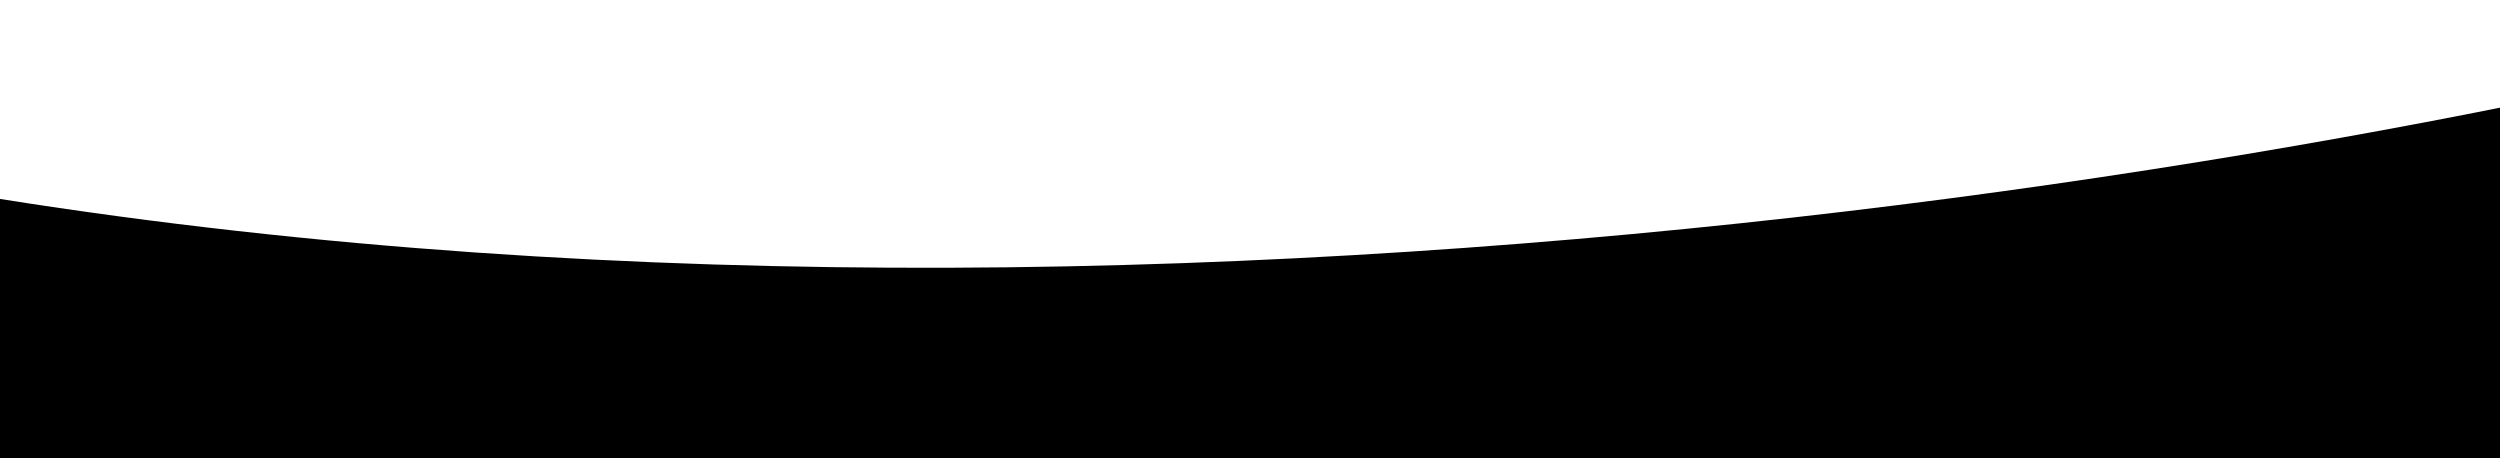 <?xml version="1.0" encoding="UTF-8"?> <svg xmlns="http://www.w3.org/2000/svg" width="1200" height="220" viewBox="0 0 1200 220" fill="none"><g clip-path="url(#clip0_910_744)"><rect width="1200" height="220" fill="white" style="fill:white;fill-opacity:1;"></rect><g filter="url(#filter0_d_910_744)"><path d="M0 103.862C605.109 199.929 1255.46 63.834 1505 -16.223V231.224H0V103.862Z" fill="#3F52FF" style="fill:#3F52FF;fill:color(display-p3 0.247 0.322 1);fill-opacity:1;"></path></g><g filter="url(#filter1_d_910_744)"><path d="M1229.5 178.5C723.5 244.5 179.667 151 -29 96V266H1229.5V178.5Z" fill="#F4393C" style="fill:#F4393C;fill:color(display-p3 0.957 0.224 0.235);fill-opacity:1;"></path></g></g><defs><filter id="filter0_d_910_744" x="-21.637" y="-46.227" width="1548.27" height="290.72" filterUnits="userSpaceOnUse" color-interpolation-filters="sRGB"><feFlood flood-opacity="0" result="BackgroundImageFix"></feFlood><feColorMatrix in="SourceAlpha" type="matrix" values="0 0 0 0 0 0 0 0 0 0 0 0 0 0 0 0 0 0 127 0" result="hardAlpha"></feColorMatrix><feOffset dy="-8.368"></feOffset><feGaussianBlur stdDeviation="10.818"></feGaussianBlur><feComposite in2="hardAlpha" operator="out"></feComposite><feColorMatrix type="matrix" values="0 0 0 0 0.029 0 0 0 0 0 0 0 0 0 0.875 0 0 0 0.1 0"></feColorMatrix><feBlend mode="normal" in2="BackgroundImageFix" result="effect1_dropShadow_910_744"></feBlend><feBlend mode="normal" in="SourceGraphic" in2="effect1_dropShadow_910_744" result="shape"></feBlend></filter><filter id="filter1_d_910_744" x="-139.4" y="57.6" width="1368.9" height="208.8" filterUnits="userSpaceOnUse" color-interpolation-filters="sRGB"><feFlood flood-opacity="0" result="BackgroundImageFix"></feFlood><feColorMatrix in="SourceAlpha" type="matrix" values="0 0 0 0 0 0 0 0 0 0 0 0 0 0 0 0 0 0 127 0" result="hardAlpha"></feColorMatrix><feOffset dx="-91" dy="-19"></feOffset><feGaussianBlur stdDeviation="9.7"></feGaussianBlur><feComposite in2="hardAlpha" operator="out"></feComposite><feColorMatrix type="matrix" values="0 0 0 0 0.287 0 0 0 0 0.346 0 0 0 0 0.883 0 0 0 1 0"></feColorMatrix><feBlend mode="normal" in2="BackgroundImageFix" result="effect1_dropShadow_910_744"></feBlend><feBlend mode="normal" in="SourceGraphic" in2="effect1_dropShadow_910_744" result="shape"></feBlend></filter><clipPath id="clip0_910_744"><rect width="1200" height="220" fill="white" style="fill:white;fill-opacity:1;"></rect></clipPath></defs></svg> 